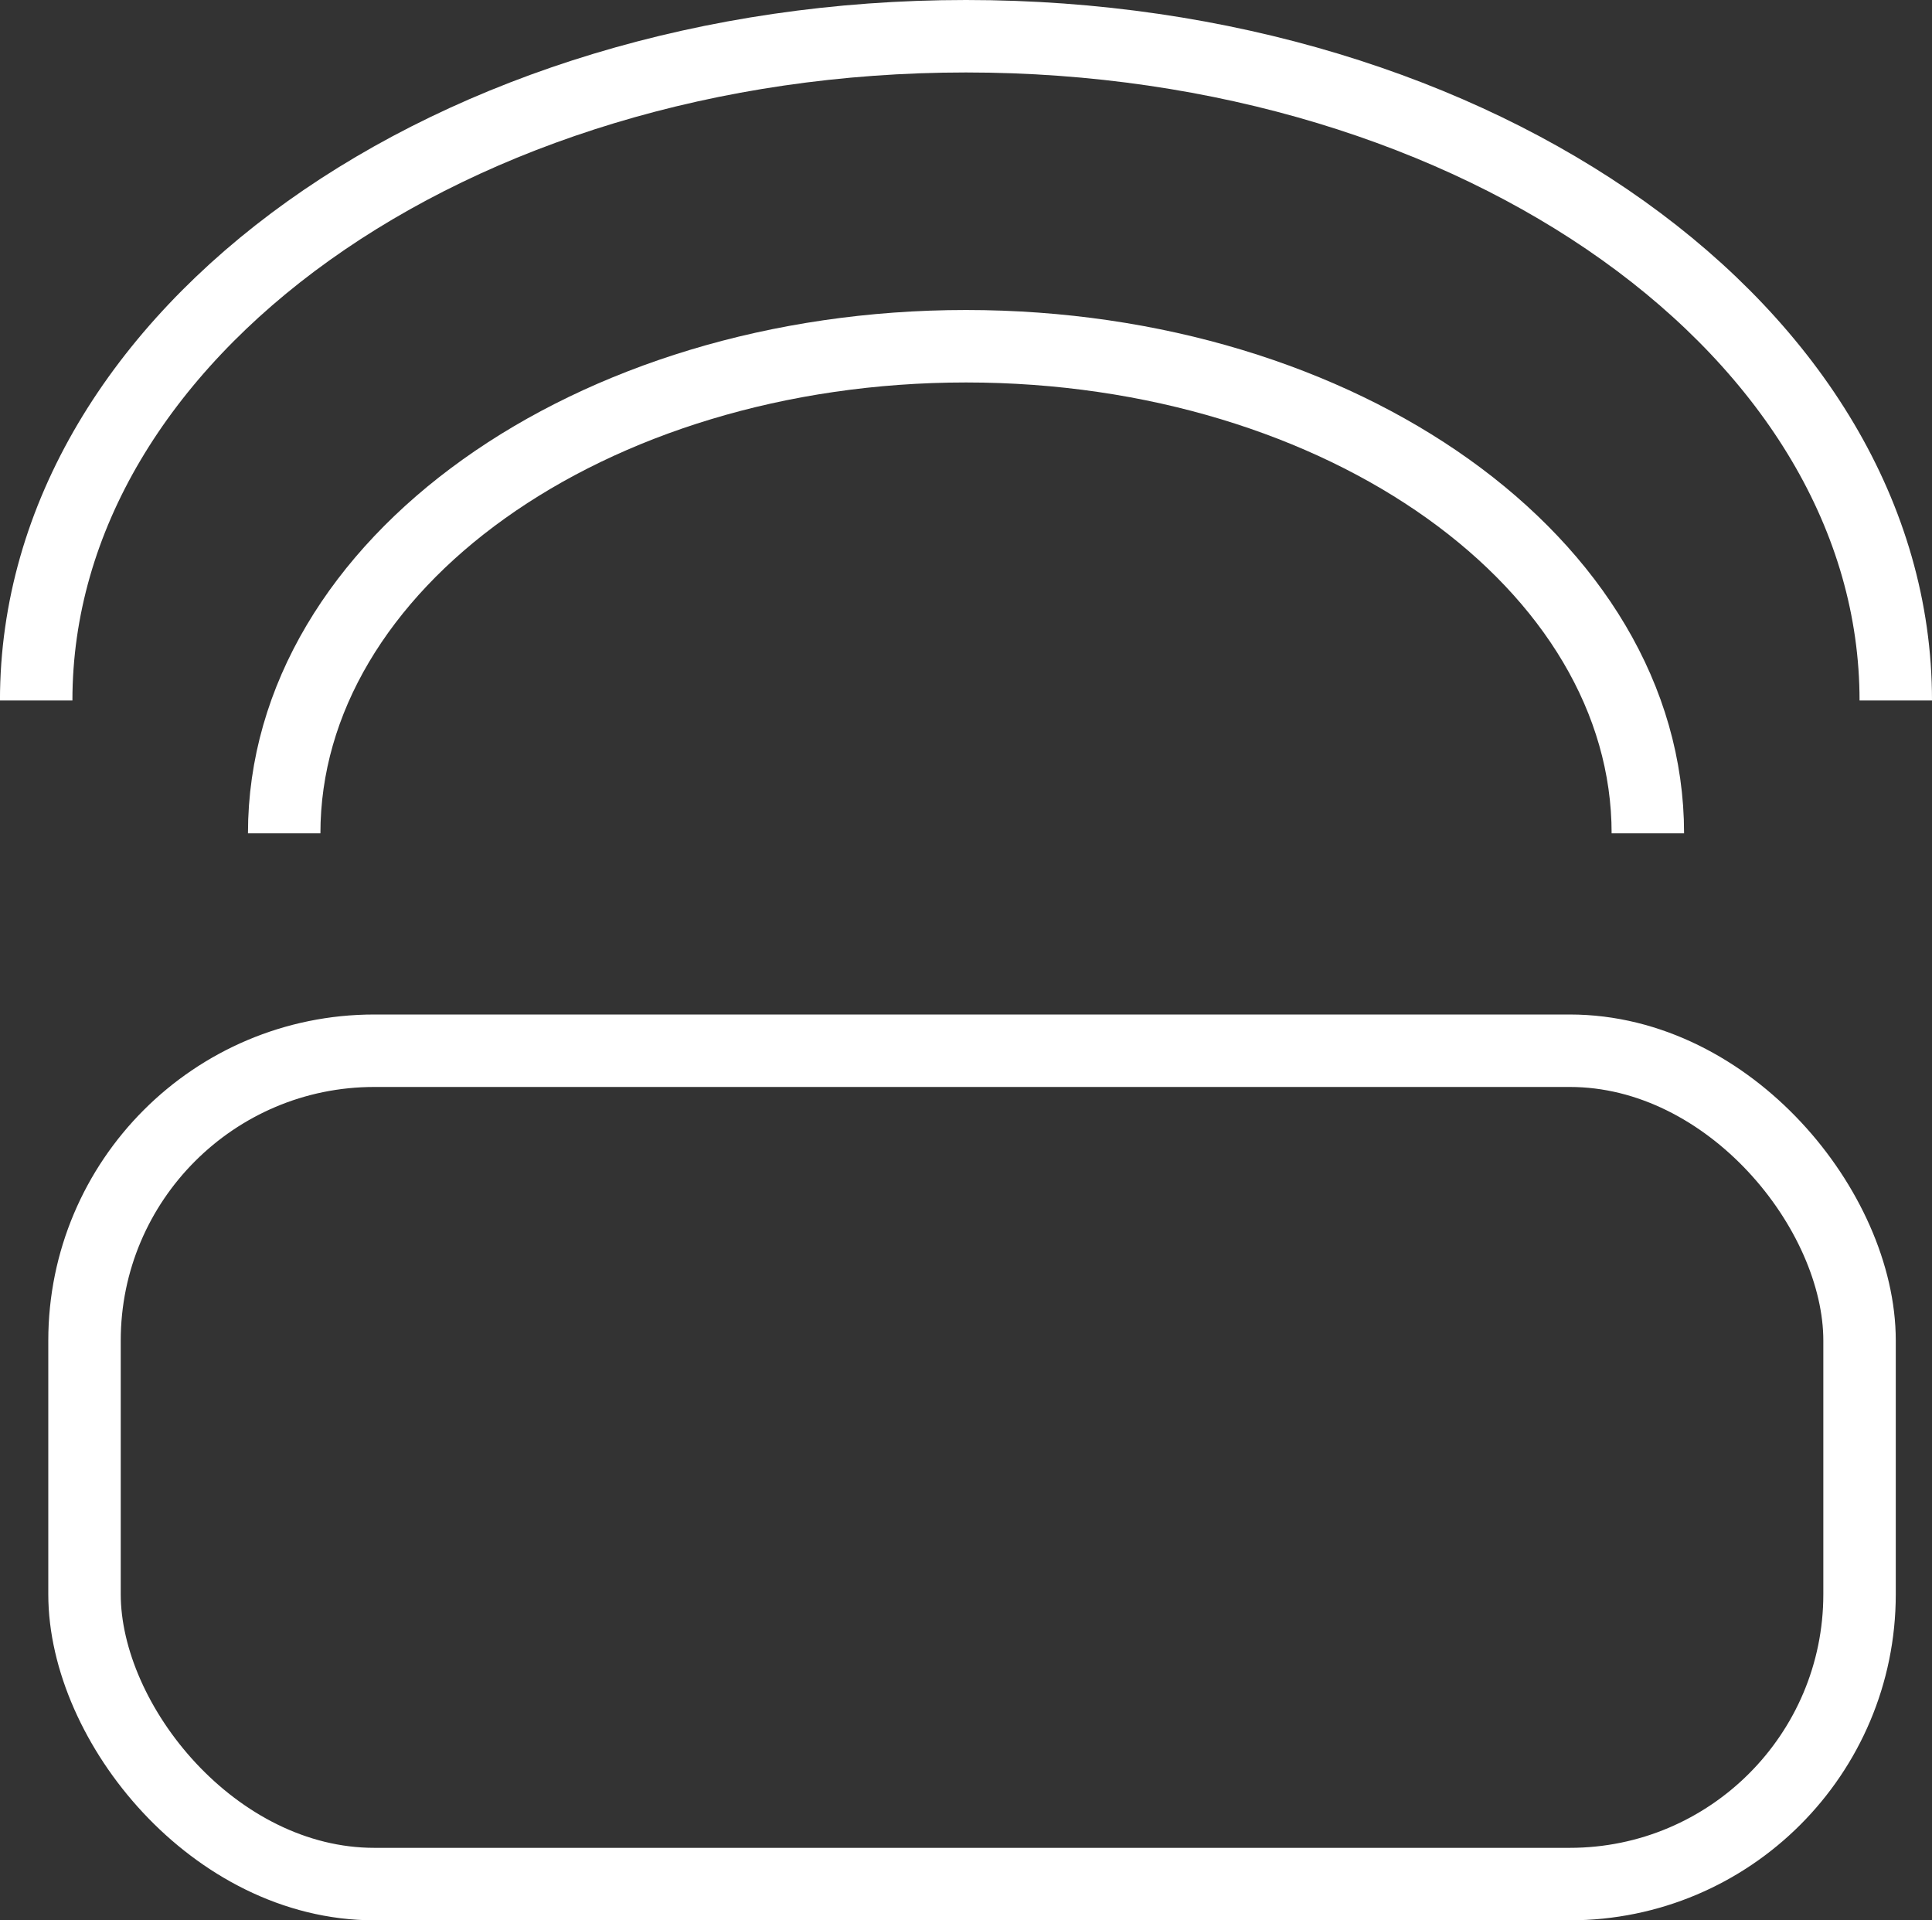 <svg height="53" viewBox="0 0 53.333 53" width="53.333" xmlns="http://www.w3.org/2000/svg"><rect x="0" y="0" width="53.333" height="53" fill="#333333" stroke="none"/><g fill="none" fill-rule="evenodd" stroke="#fff" stroke-width="2" transform="translate(1 1)"><rect height="23" rx="8" width="49" x="1.333" y="28"/><path d="m44.489 22c0-7.425-8.427-13.444-18.822-13.444s-18.822 6.019-18.822 13.444"/><path d="m51.333 18.333c0-10.125-11.491-18.333-25.667-18.333-14.175 0-25.667 8.208-25.667 18.333"/></g></svg>